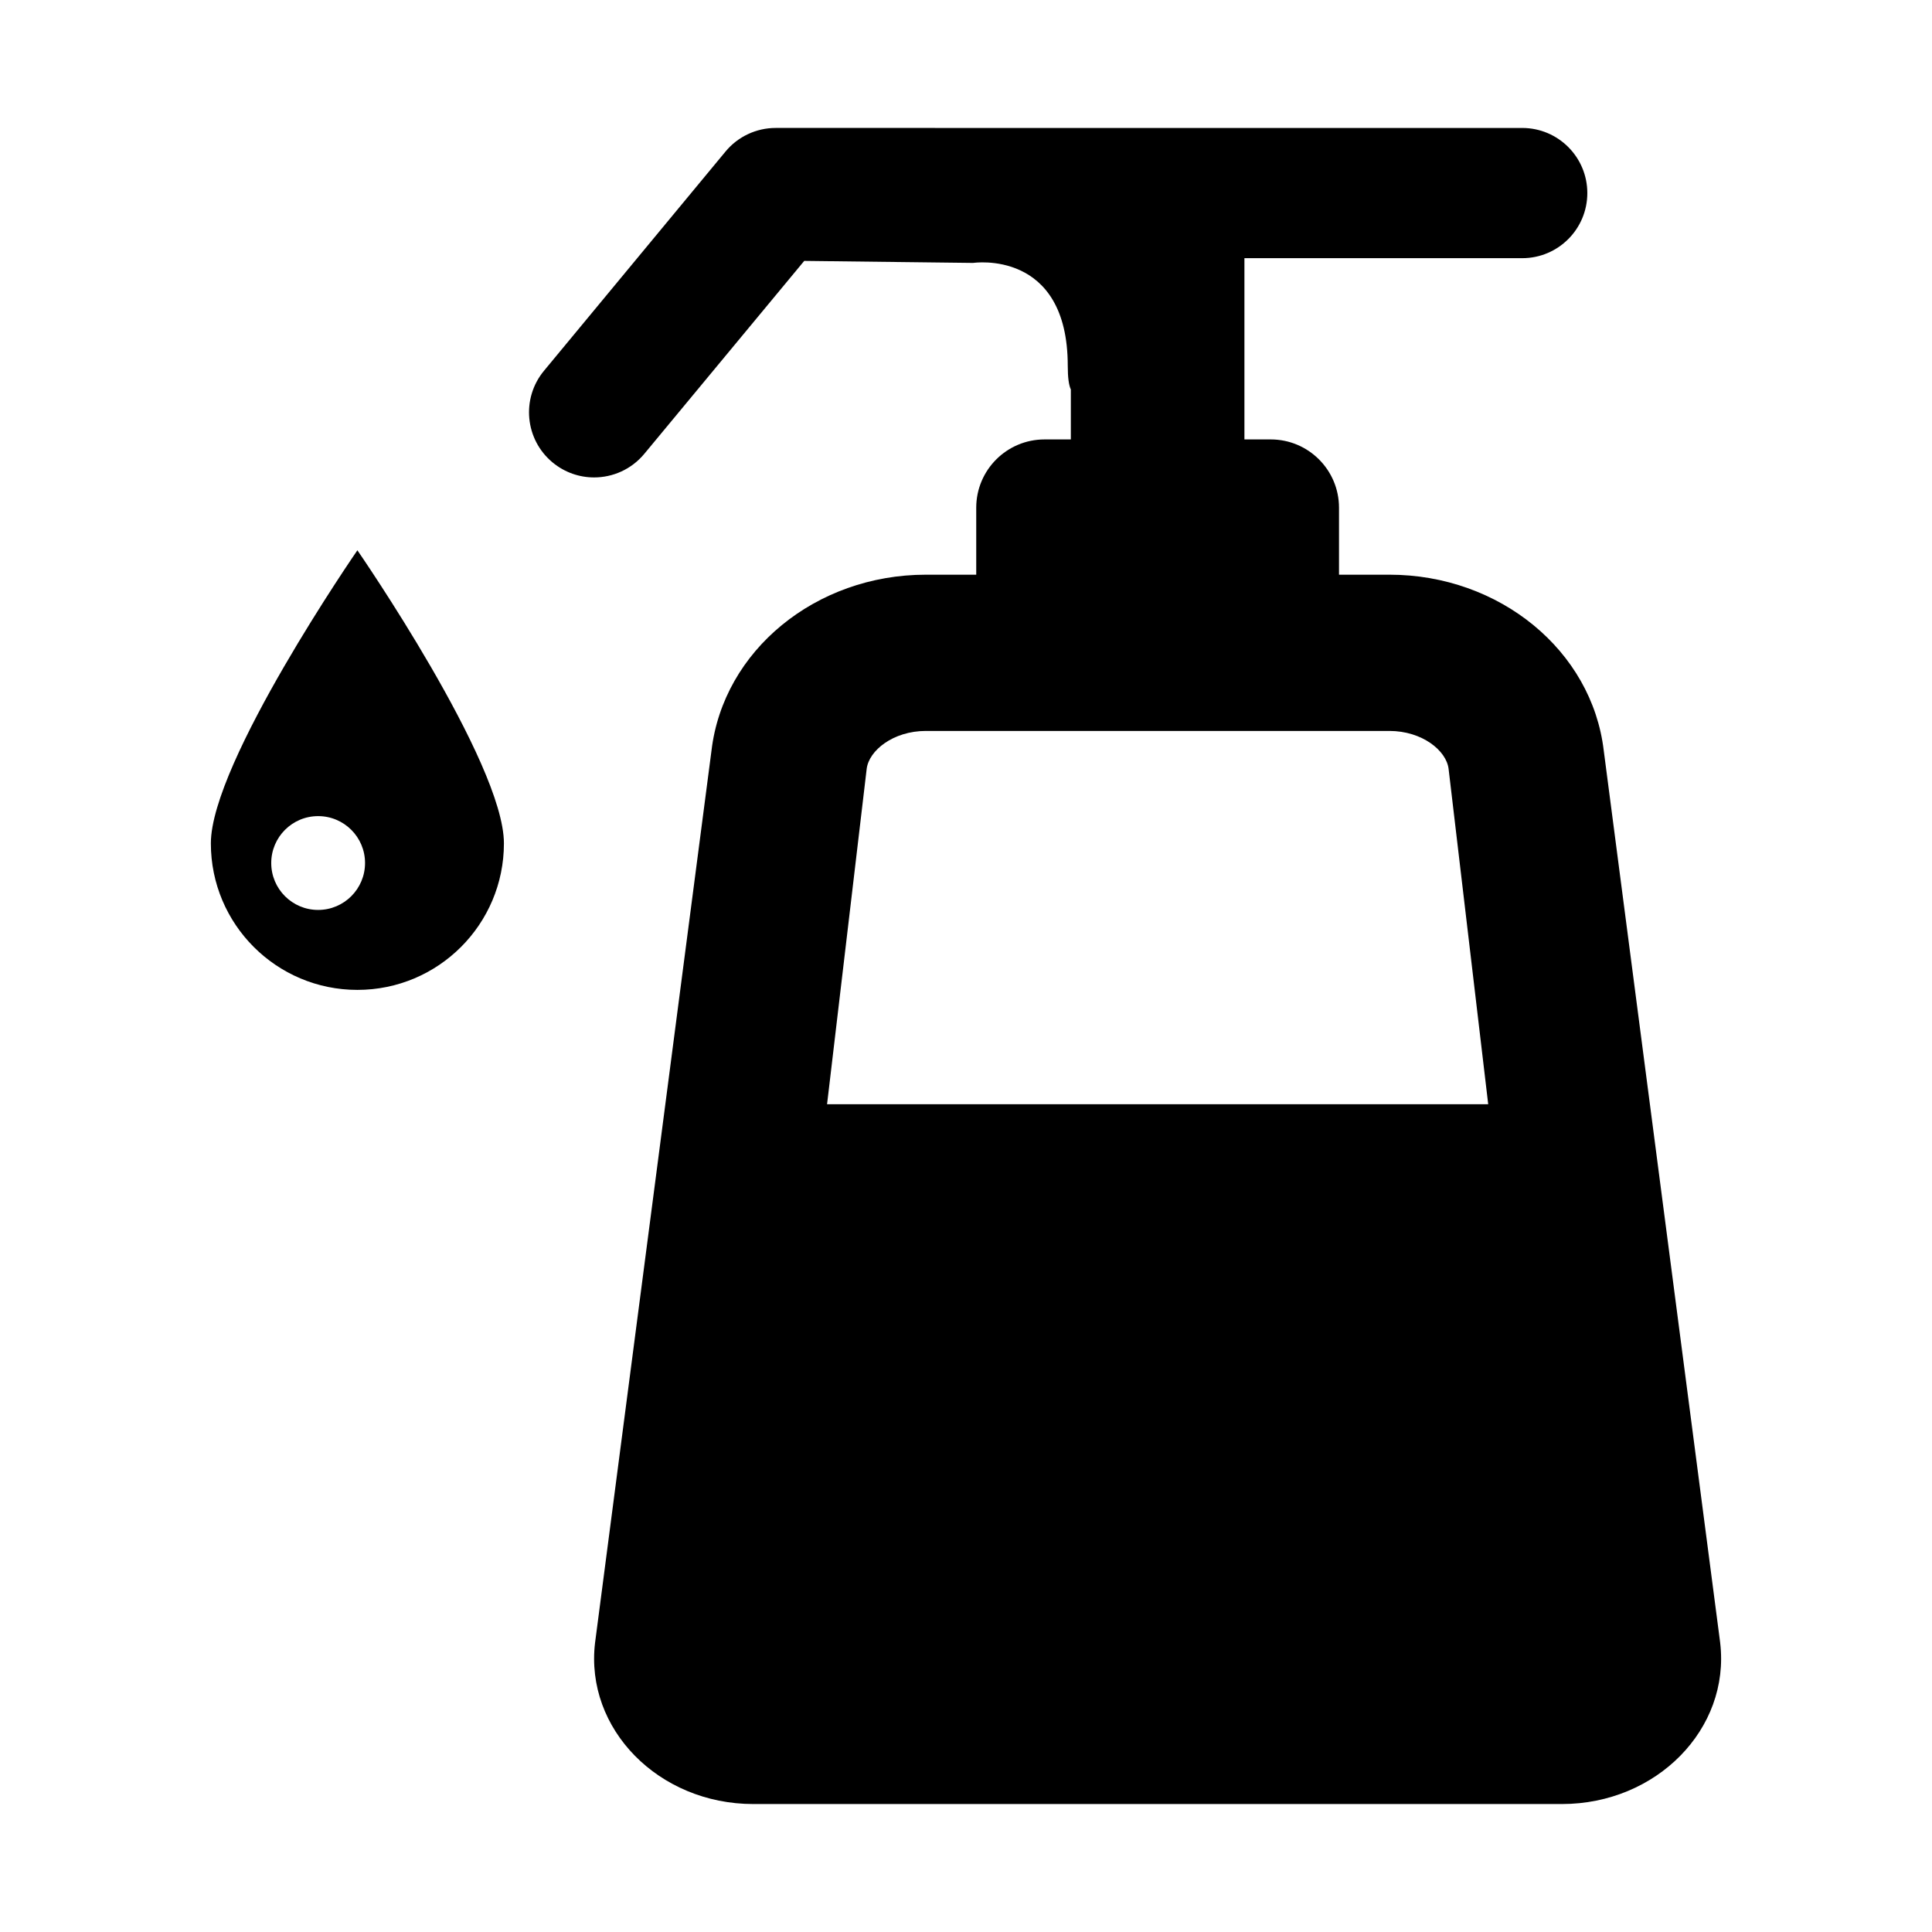 <?xml version="1.0" encoding="UTF-8"?>
<!-- Uploaded to: SVG Repo, www.svgrepo.com, Generator: SVG Repo Mixer Tools -->
<svg fill="#000000" width="800px" height="800px" version="1.1" viewBox="144 144 512 512" xmlns="http://www.w3.org/2000/svg">
 <g>
  <path d="m599.87 579.38-30.859-236.46c-3.133-26.52-27.625-46.621-56.805-46.621h-13.355v-17.75c0-9.996-8.102-18.098-18.098-18.098h-6.969v-48.031h73.617c9.531 0 17.254-7.723 17.254-17.254s-7.723-17.254-17.254-17.254l-197.84-0.004c-5.141 0-10.012 2.293-13.289 6.246l-48.113 58.109c-6.074 7.34-5.055 18.219 2.289 24.297 3.219 2.66 7.117 3.965 10.992 3.965 4.961 0 9.883-2.133 13.301-6.246l42.387-51.137 44.773 0.535s25.066-3.777 25.066 27.281c0 3.164 0.297 5.148 0.816 6.258v13.238h-6.969c-9.996 0-18.102 8.102-18.102 18.098v17.75h-13.355c-29.18 0-53.672 20.102-56.805 46.621l-30.859 236.46c-2.695 22.809 16.852 42.707 41.945 42.707h214.28c25.094-0.004 44.637-19.902 41.949-42.711zm-236.69-142.75 10.496-88.852c0.574-4.863 7.012-10.07 15.684-10.07h122.85c8.672 0 15.109 5.203 15.684 10.07l10.496 88.852z"/>
  <path d="m199.88 367.5c0 21.445 17.387 38.832 38.832 38.832 21.445 0 38.832-17.387 38.832-38.832 0-21.445-38.832-77.668-38.832-77.668 0.004 0.004-38.832 56.223-38.832 77.668zm28.43 17.641c-6.863 0-12.43-5.562-12.43-12.43 0-6.863 5.562-12.43 12.43-12.43 6.867 0 12.43 5.562 12.43 12.43-0.004 6.863-5.566 12.43-12.43 12.43z"/>
 </g>
</svg>